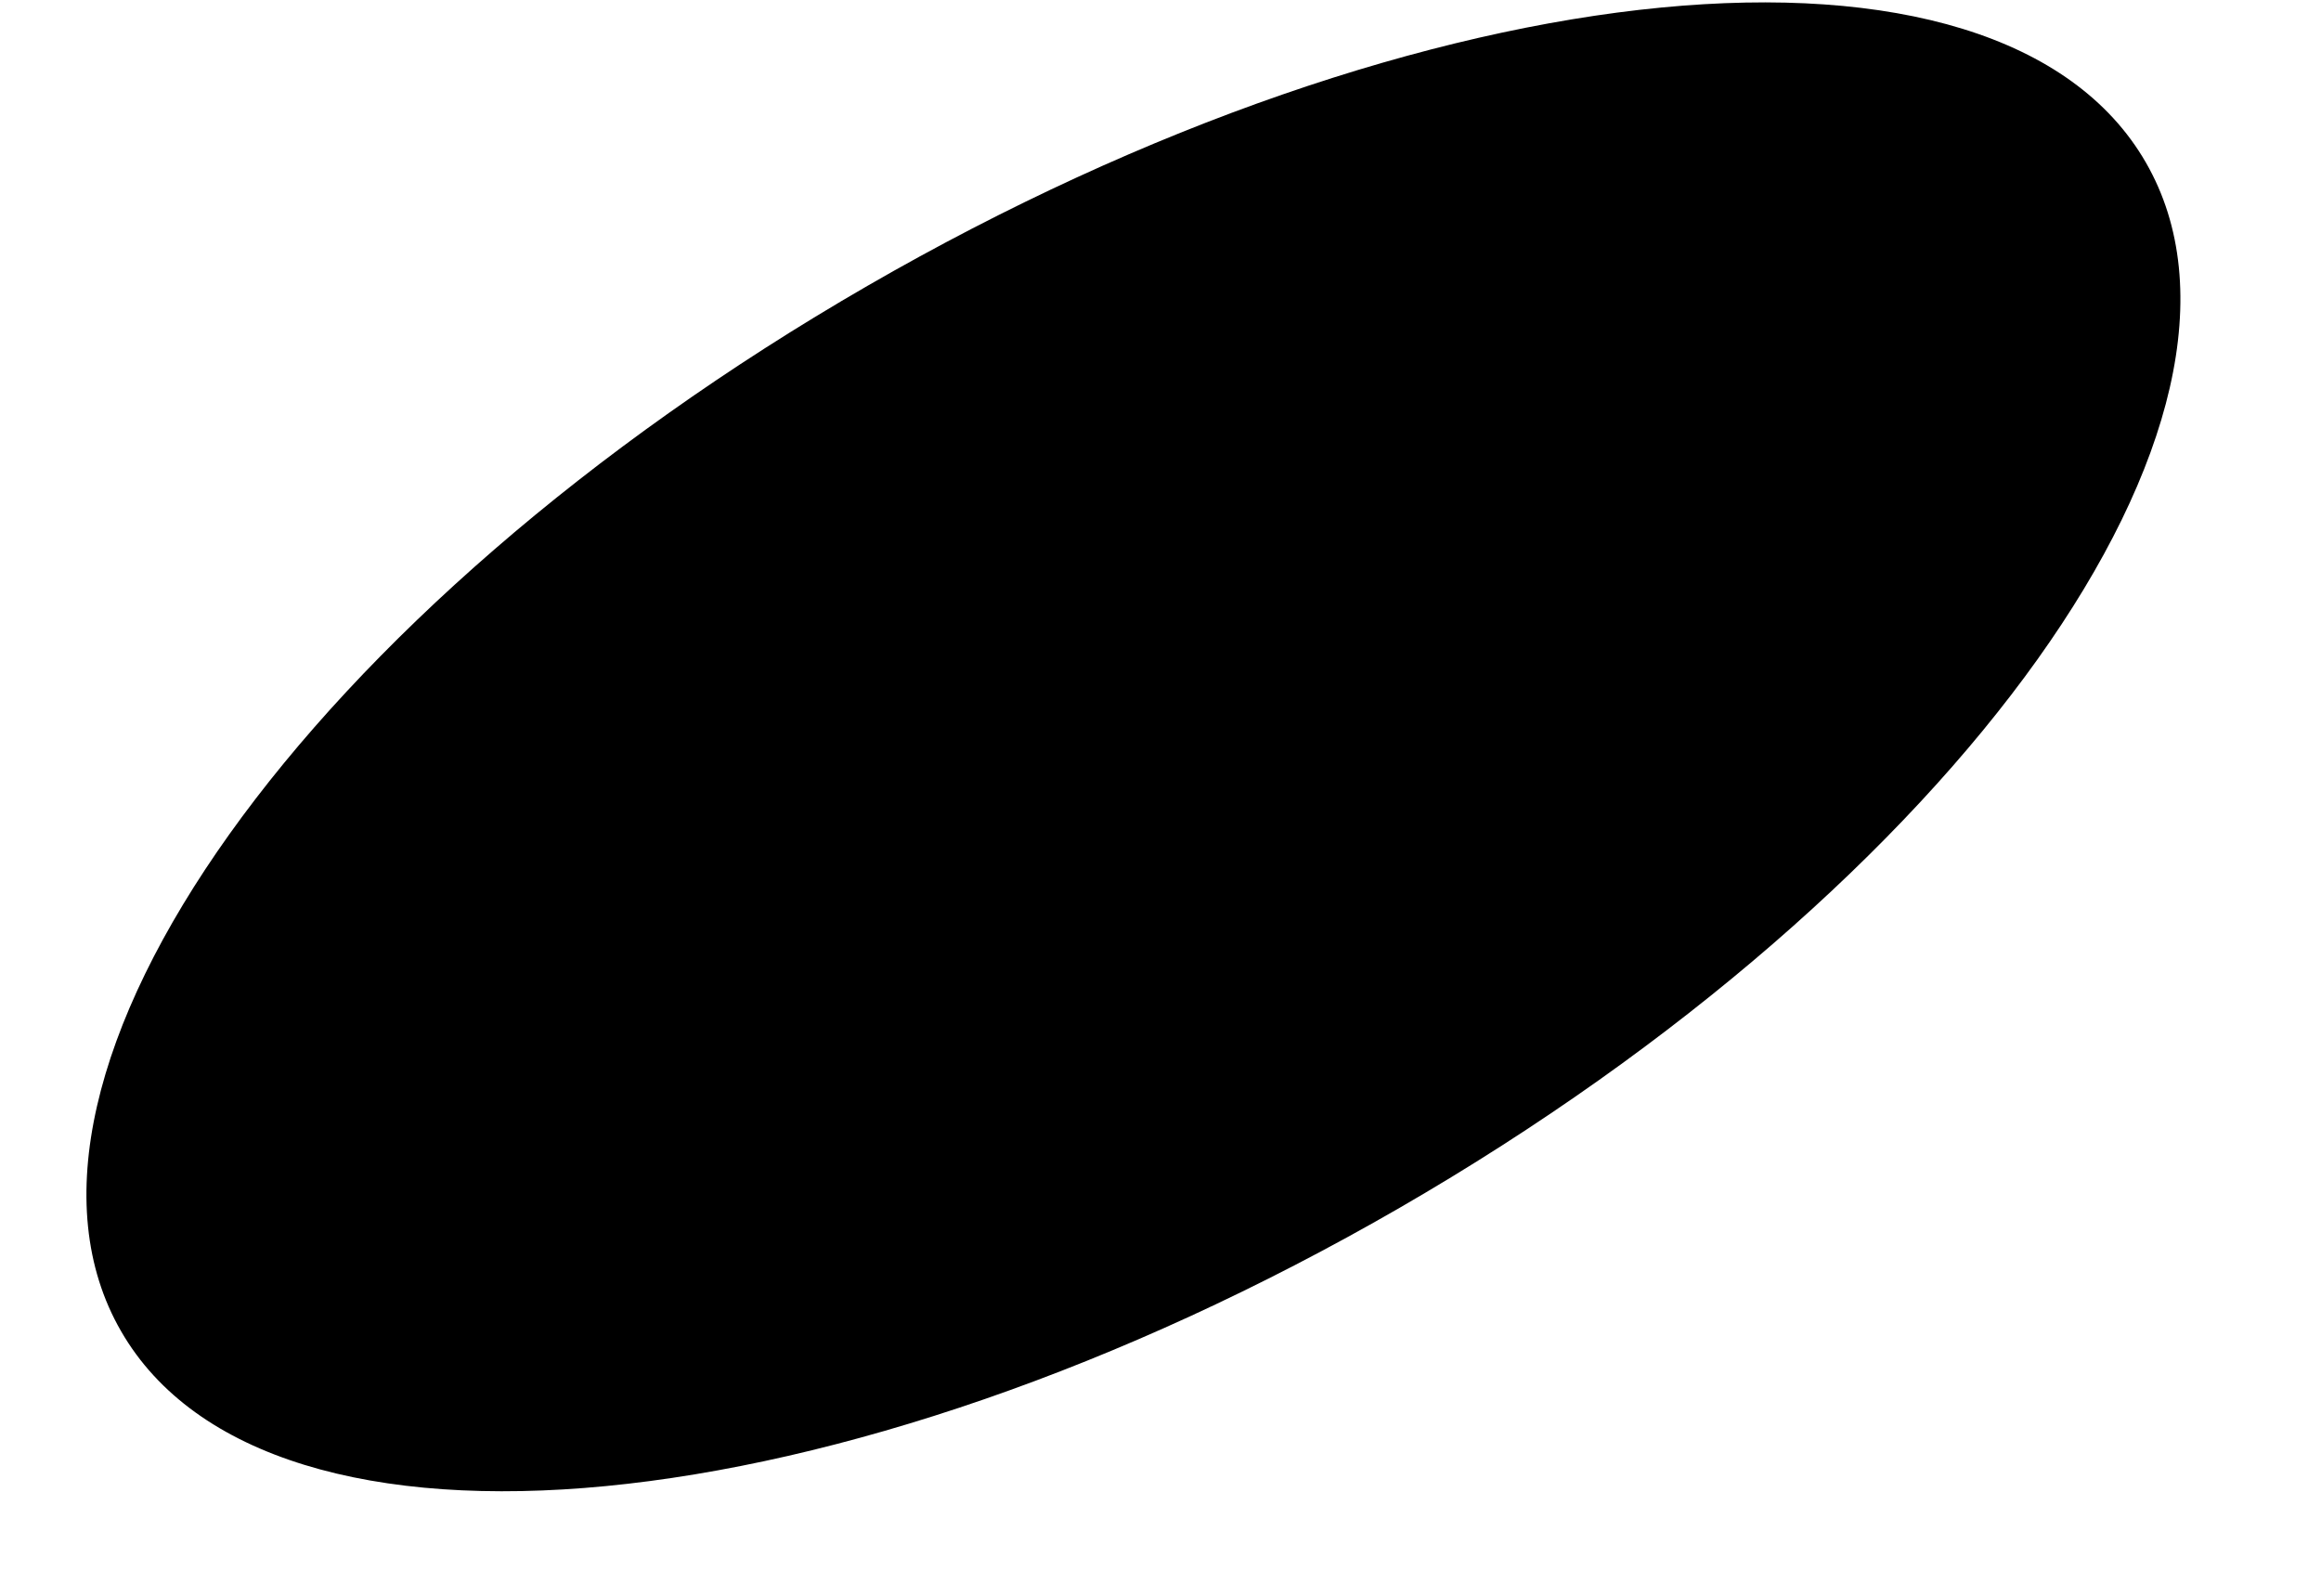 <?xml version="1.0" encoding="UTF-8"?> <svg xmlns="http://www.w3.org/2000/svg" width="16" height="11" viewBox="0 0 16 11" fill="none"><path d="M9.648 8.326C13.502 6.1 15.805 2.874 14.792 1.119C13.779 -0.636 9.833 -0.255 5.979 1.971C2.124 4.196 -0.179 7.423 0.835 9.177C1.848 10.932 5.794 10.551 9.648 8.326Z" fill="black"></path></svg> 